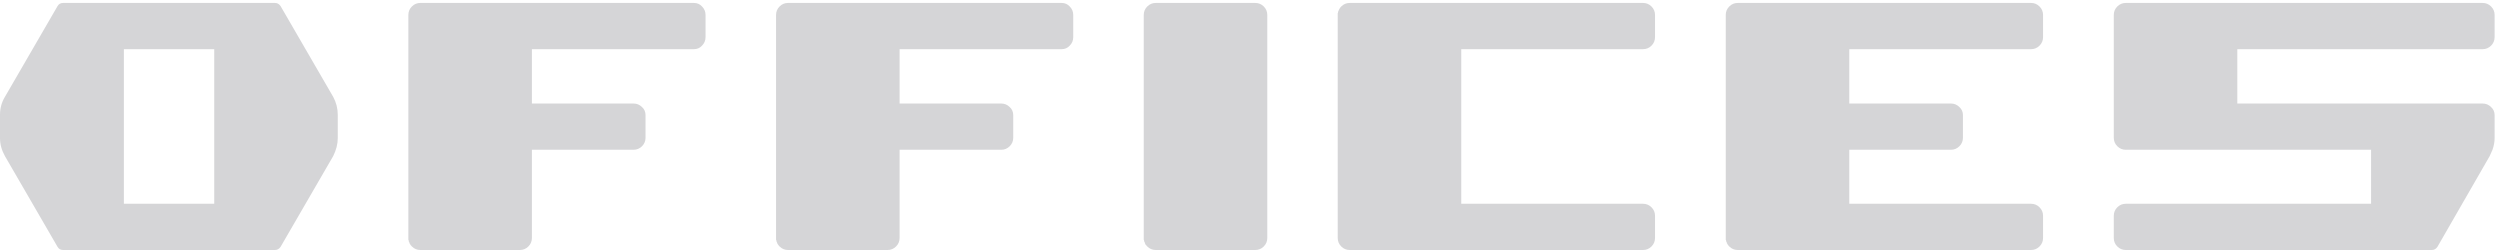 <svg width="340" height="34" viewBox="0 0 340 34" fill="none" xmlns="http://www.w3.org/2000/svg">
    <path d="M45.312 13.168C45.728 13.936 45.936 14.752 45.936 15.616V18.784C45.936 19.584 45.728 20.4 45.312 21.232L38.16 33.568C37.968 33.856 37.712 34 37.392 34H8.592C8.24 34 7.984 33.856 7.824 33.568L0.672 21.232C0.224 20.432 0 19.616 0 18.784V15.616C0 14.72 0.224 13.904 0.672 13.168L7.824 0.832C7.984 0.544 8.24 0.4 8.592 0.4H37.392C37.712 0.4 37.968 0.544 38.16 0.832L45.312 13.168ZM29.136 27.712V6.688H16.848V27.712H29.136ZM55.538 2.032C55.538 1.584 55.697 1.2 56.017 0.88C56.337 0.56 56.721 0.4 57.169 0.4H94.37C94.817 0.4 95.186 0.56 95.474 0.88C95.793 1.2 95.954 1.584 95.954 2.032V5.056C95.954 5.504 95.793 5.888 95.474 6.208C95.186 6.528 94.817 6.688 94.37 6.688H72.338V14.08H86.162C86.609 14.08 86.993 14.24 87.314 14.56C87.633 14.848 87.793 15.216 87.793 15.664V18.736C87.793 19.184 87.633 19.568 87.314 19.888C86.993 20.208 86.609 20.368 86.162 20.368H72.338V32.368C72.338 32.816 72.177 33.2 71.858 33.52C71.537 33.84 71.153 34 70.706 34H57.169C56.721 34 56.337 33.84 56.017 33.52L55.922 33.424V33.376C55.858 33.376 55.825 33.344 55.825 33.28C55.794 33.248 55.778 33.232 55.778 33.232C55.778 33.2 55.761 33.168 55.73 33.136C55.73 33.104 55.714 33.088 55.681 33.088C55.681 33.056 55.681 33.024 55.681 32.992C55.65 32.96 55.633 32.928 55.633 32.896C55.602 32.864 55.586 32.816 55.586 32.752C55.586 32.688 55.569 32.64 55.538 32.608V2.032ZM105.544 2.032C105.544 1.584 105.704 1.2 106.024 0.88C106.344 0.56 106.728 0.4 107.176 0.4H144.376C144.824 0.4 145.192 0.56 145.48 0.88C145.8 1.2 145.96 1.584 145.96 2.032V5.056C145.96 5.504 145.8 5.888 145.48 6.208C145.192 6.528 144.824 6.688 144.376 6.688H122.344V14.08H136.168C136.616 14.08 137 14.24 137.32 14.56C137.64 14.848 137.8 15.216 137.8 15.664V18.736C137.8 19.184 137.64 19.568 137.32 19.888C137 20.208 136.616 20.368 136.168 20.368H122.344V32.368C122.344 32.816 122.184 33.2 121.864 33.52C121.544 33.84 121.16 34 120.712 34H107.176C106.728 34 106.344 33.84 106.024 33.52L105.928 33.424V33.376C105.864 33.376 105.832 33.344 105.832 33.28C105.8 33.248 105.784 33.232 105.784 33.232C105.784 33.2 105.768 33.168 105.736 33.136C105.736 33.104 105.72 33.088 105.688 33.088C105.688 33.056 105.688 33.024 105.688 32.992C105.656 32.96 105.64 32.928 105.64 32.896C105.608 32.864 105.592 32.816 105.592 32.752C105.592 32.688 105.576 32.64 105.544 32.608V2.032ZM170.718 0.4C171.166 0.4 171.55 0.56 171.87 0.88C172.19 1.2 172.35 1.584 172.35 2.032V32.368C172.35 32.816 172.19 33.2 171.87 33.52C171.55 33.84 171.166 34 170.718 34H157.182C156.734 34 156.35 33.84 156.03 33.52C155.998 33.488 155.982 33.472 155.982 33.472L155.934 33.424C155.902 33.392 155.886 33.36 155.886 33.328L155.79 33.28V33.232C155.758 33.2 155.742 33.168 155.742 33.136C155.71 33.104 155.694 33.056 155.694 32.992C155.662 32.928 155.646 32.896 155.646 32.896C155.614 32.864 155.598 32.816 155.598 32.752C155.598 32.688 155.582 32.64 155.55 32.608V2.032C155.55 1.584 155.71 1.2 156.03 0.88C156.35 0.56 156.734 0.4 157.182 0.4H170.718ZM225.083 32.368C225.083 32.816 224.923 33.2 224.603 33.52C224.283 33.84 223.899 34 223.451 34H183.563C183.115 34 182.731 33.84 182.411 33.52C182.091 33.2 181.931 32.816 181.931 32.368V1.792C181.963 1.76 181.979 1.712 181.979 1.648C181.979 1.584 181.995 1.536 182.027 1.504C182.027 1.472 182.043 1.44 182.075 1.408C182.075 1.376 182.075 1.36 182.075 1.36C182.107 1.328 182.123 1.296 182.123 1.264C182.155 1.232 182.171 1.216 182.171 1.216C182.171 1.184 182.187 1.152 182.219 1.12C182.219 1.056 182.251 1.024 182.315 1.024V0.976L182.411 0.88C182.731 0.56 183.115 0.4 183.563 0.4H223.451C223.899 0.4 224.283 0.56 224.603 0.88C224.923 1.2 225.083 1.584 225.083 2.032V5.056C225.083 5.504 224.923 5.888 224.603 6.208C224.283 6.528 223.899 6.688 223.451 6.688H198.731V27.712H223.451C223.899 27.712 224.283 27.872 224.603 28.192C224.923 28.512 225.083 28.896 225.083 29.344V32.368ZM276.223 0.4C276.671 0.4 277.055 0.56 277.375 0.88C277.695 1.2 277.855 1.584 277.855 2.032V5.056C277.855 5.504 277.695 5.888 277.375 6.208C277.055 6.528 276.671 6.688 276.223 6.688H251.503V14.08H265.327C265.775 14.08 266.159 14.24 266.479 14.56C266.799 14.848 266.959 15.216 266.959 15.664V18.736C266.959 19.184 266.799 19.568 266.479 19.888C266.159 20.208 265.775 20.368 265.327 20.368H251.503V27.712H276.223C276.671 27.712 277.055 27.872 277.375 28.192C277.695 28.512 277.855 28.896 277.855 29.344V32.368C277.855 32.816 277.695 33.2 277.375 33.52C277.055 33.84 276.671 34 276.223 34H236.335C235.887 34 235.503 33.84 235.183 33.52L235.087 33.424V33.376C235.023 33.376 234.991 33.344 234.991 33.28C234.959 33.248 234.943 33.232 234.943 33.232C234.943 33.2 234.927 33.168 234.895 33.136C234.895 33.104 234.879 33.088 234.847 33.088C234.847 33.056 234.847 33.024 234.847 32.992C234.815 32.928 234.799 32.896 234.799 32.896C234.767 32.864 234.751 32.816 234.751 32.752C234.751 32.688 234.735 32.64 234.703 32.608V2.032C234.703 1.584 234.863 1.2 235.183 0.88C235.503 0.56 235.887 0.4 236.335 0.4H276.223ZM337.635 0.4C338.083 0.4 338.467 0.56 338.787 0.88C339.107 1.2 339.267 1.584 339.267 2.032V5.056C339.267 5.504 339.107 5.888 338.787 6.208C338.467 6.528 338.083 6.688 337.635 6.688H304.275V14.08H337.635C338.083 14.08 338.467 14.24 338.787 14.56C339.107 14.848 339.267 15.216 339.267 15.664V18.784C339.267 19.296 339.171 19.824 338.979 20.368C338.915 20.528 338.851 20.672 338.787 20.8C338.723 20.928 338.659 21.072 338.595 21.232L331.491 33.568C331.299 33.856 331.043 34 330.723 34H289.107C288.659 34 288.275 33.84 287.955 33.52C287.635 33.2 287.475 32.816 287.475 32.368V29.344C287.475 28.896 287.635 28.512 287.955 28.192C288.275 27.872 288.659 27.712 289.107 27.712H322.467V20.368H289.107C288.659 20.368 288.275 20.208 287.955 19.888C287.635 19.568 287.475 19.184 287.475 18.736V2.032C287.475 1.584 287.635 1.2 287.955 0.88C288.275 0.56 288.659 0.4 289.107 0.4H337.635Z" fill="#D5D5D7"/>
</svg>
